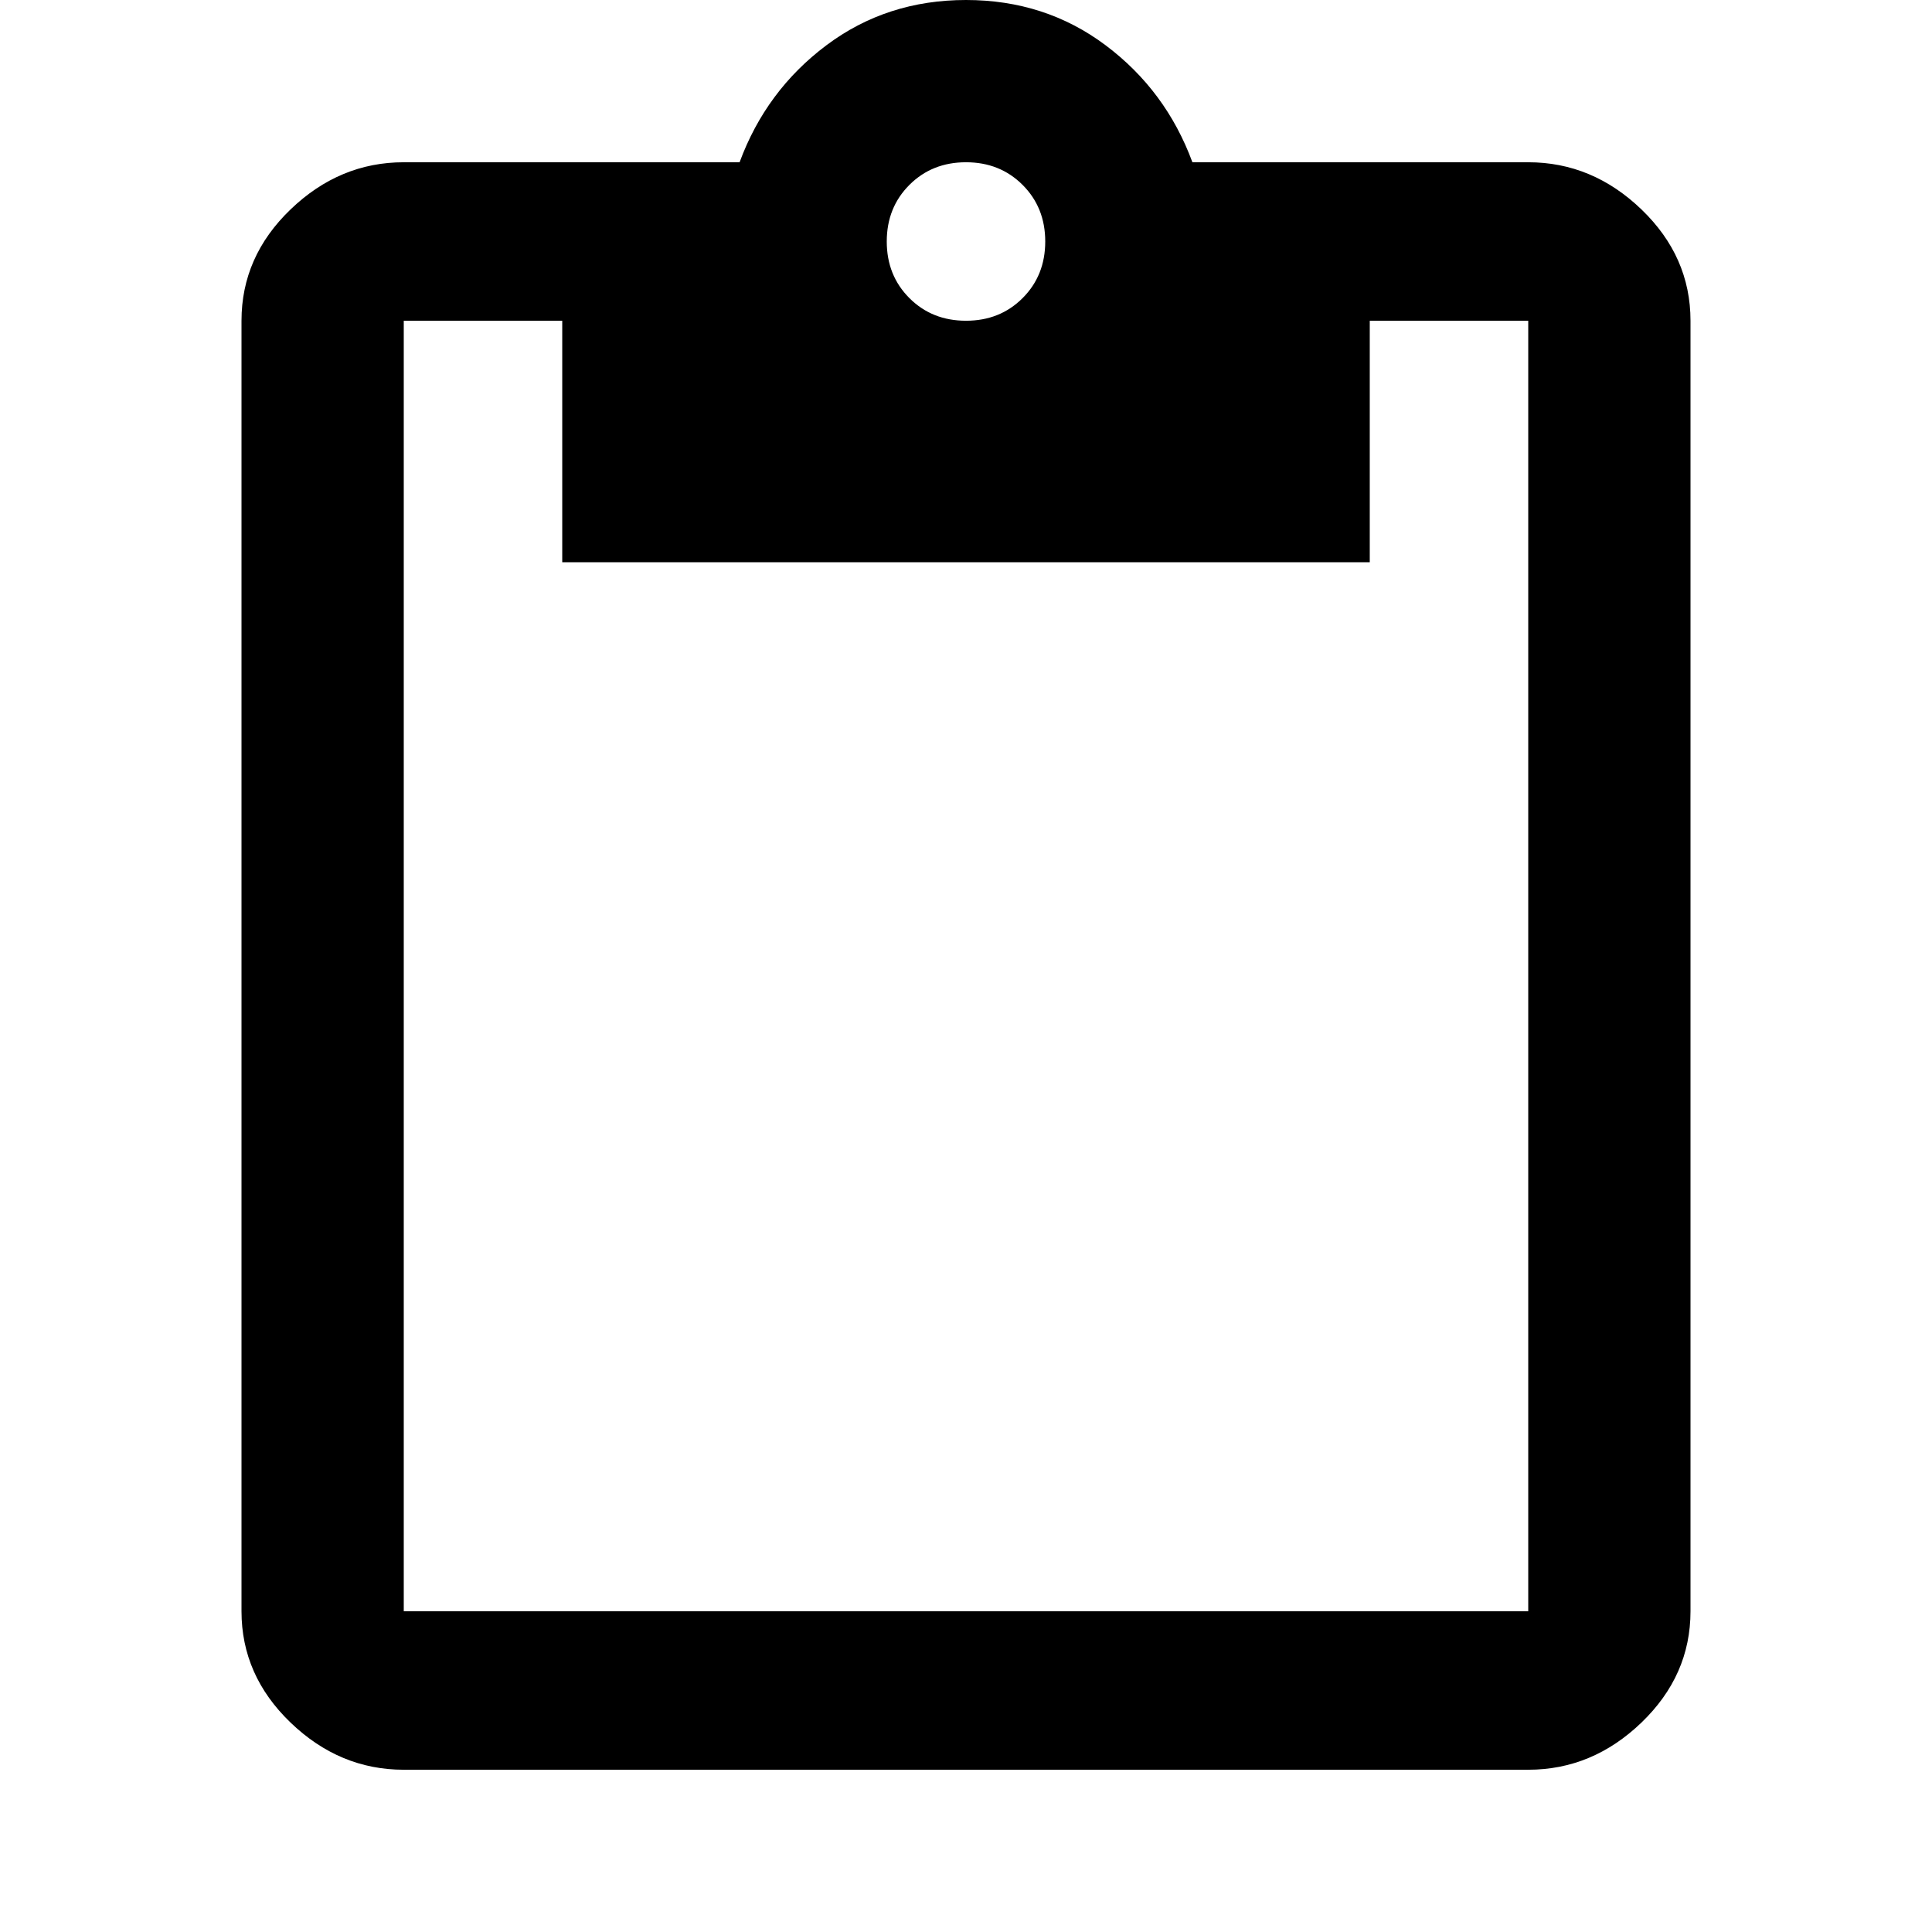<svg version="1.1" xmlns="http://www.w3.org/2000/svg" xmlns:xlink="http://www.w3.org/1999/xlink" id="content_paste" viewBox="0 0 512 512"><path d="M405 427V85h-42v64H149V85h-42v342h298zM271 49q-6-6-15-6t-15 6q-6 6-6 15t6 15q6 6 15 6t15-6q6-6 6-15t-6-15zm134-6q17 0 30 12.5T448 85v342q0 17-13 29.5T405 469H107q-17 0-30-12.5T64 427V85q0-17 13-29.5T107 43h89q7-19 23-31t37-12q21 0 37 12t23 31h89z"/></svg>